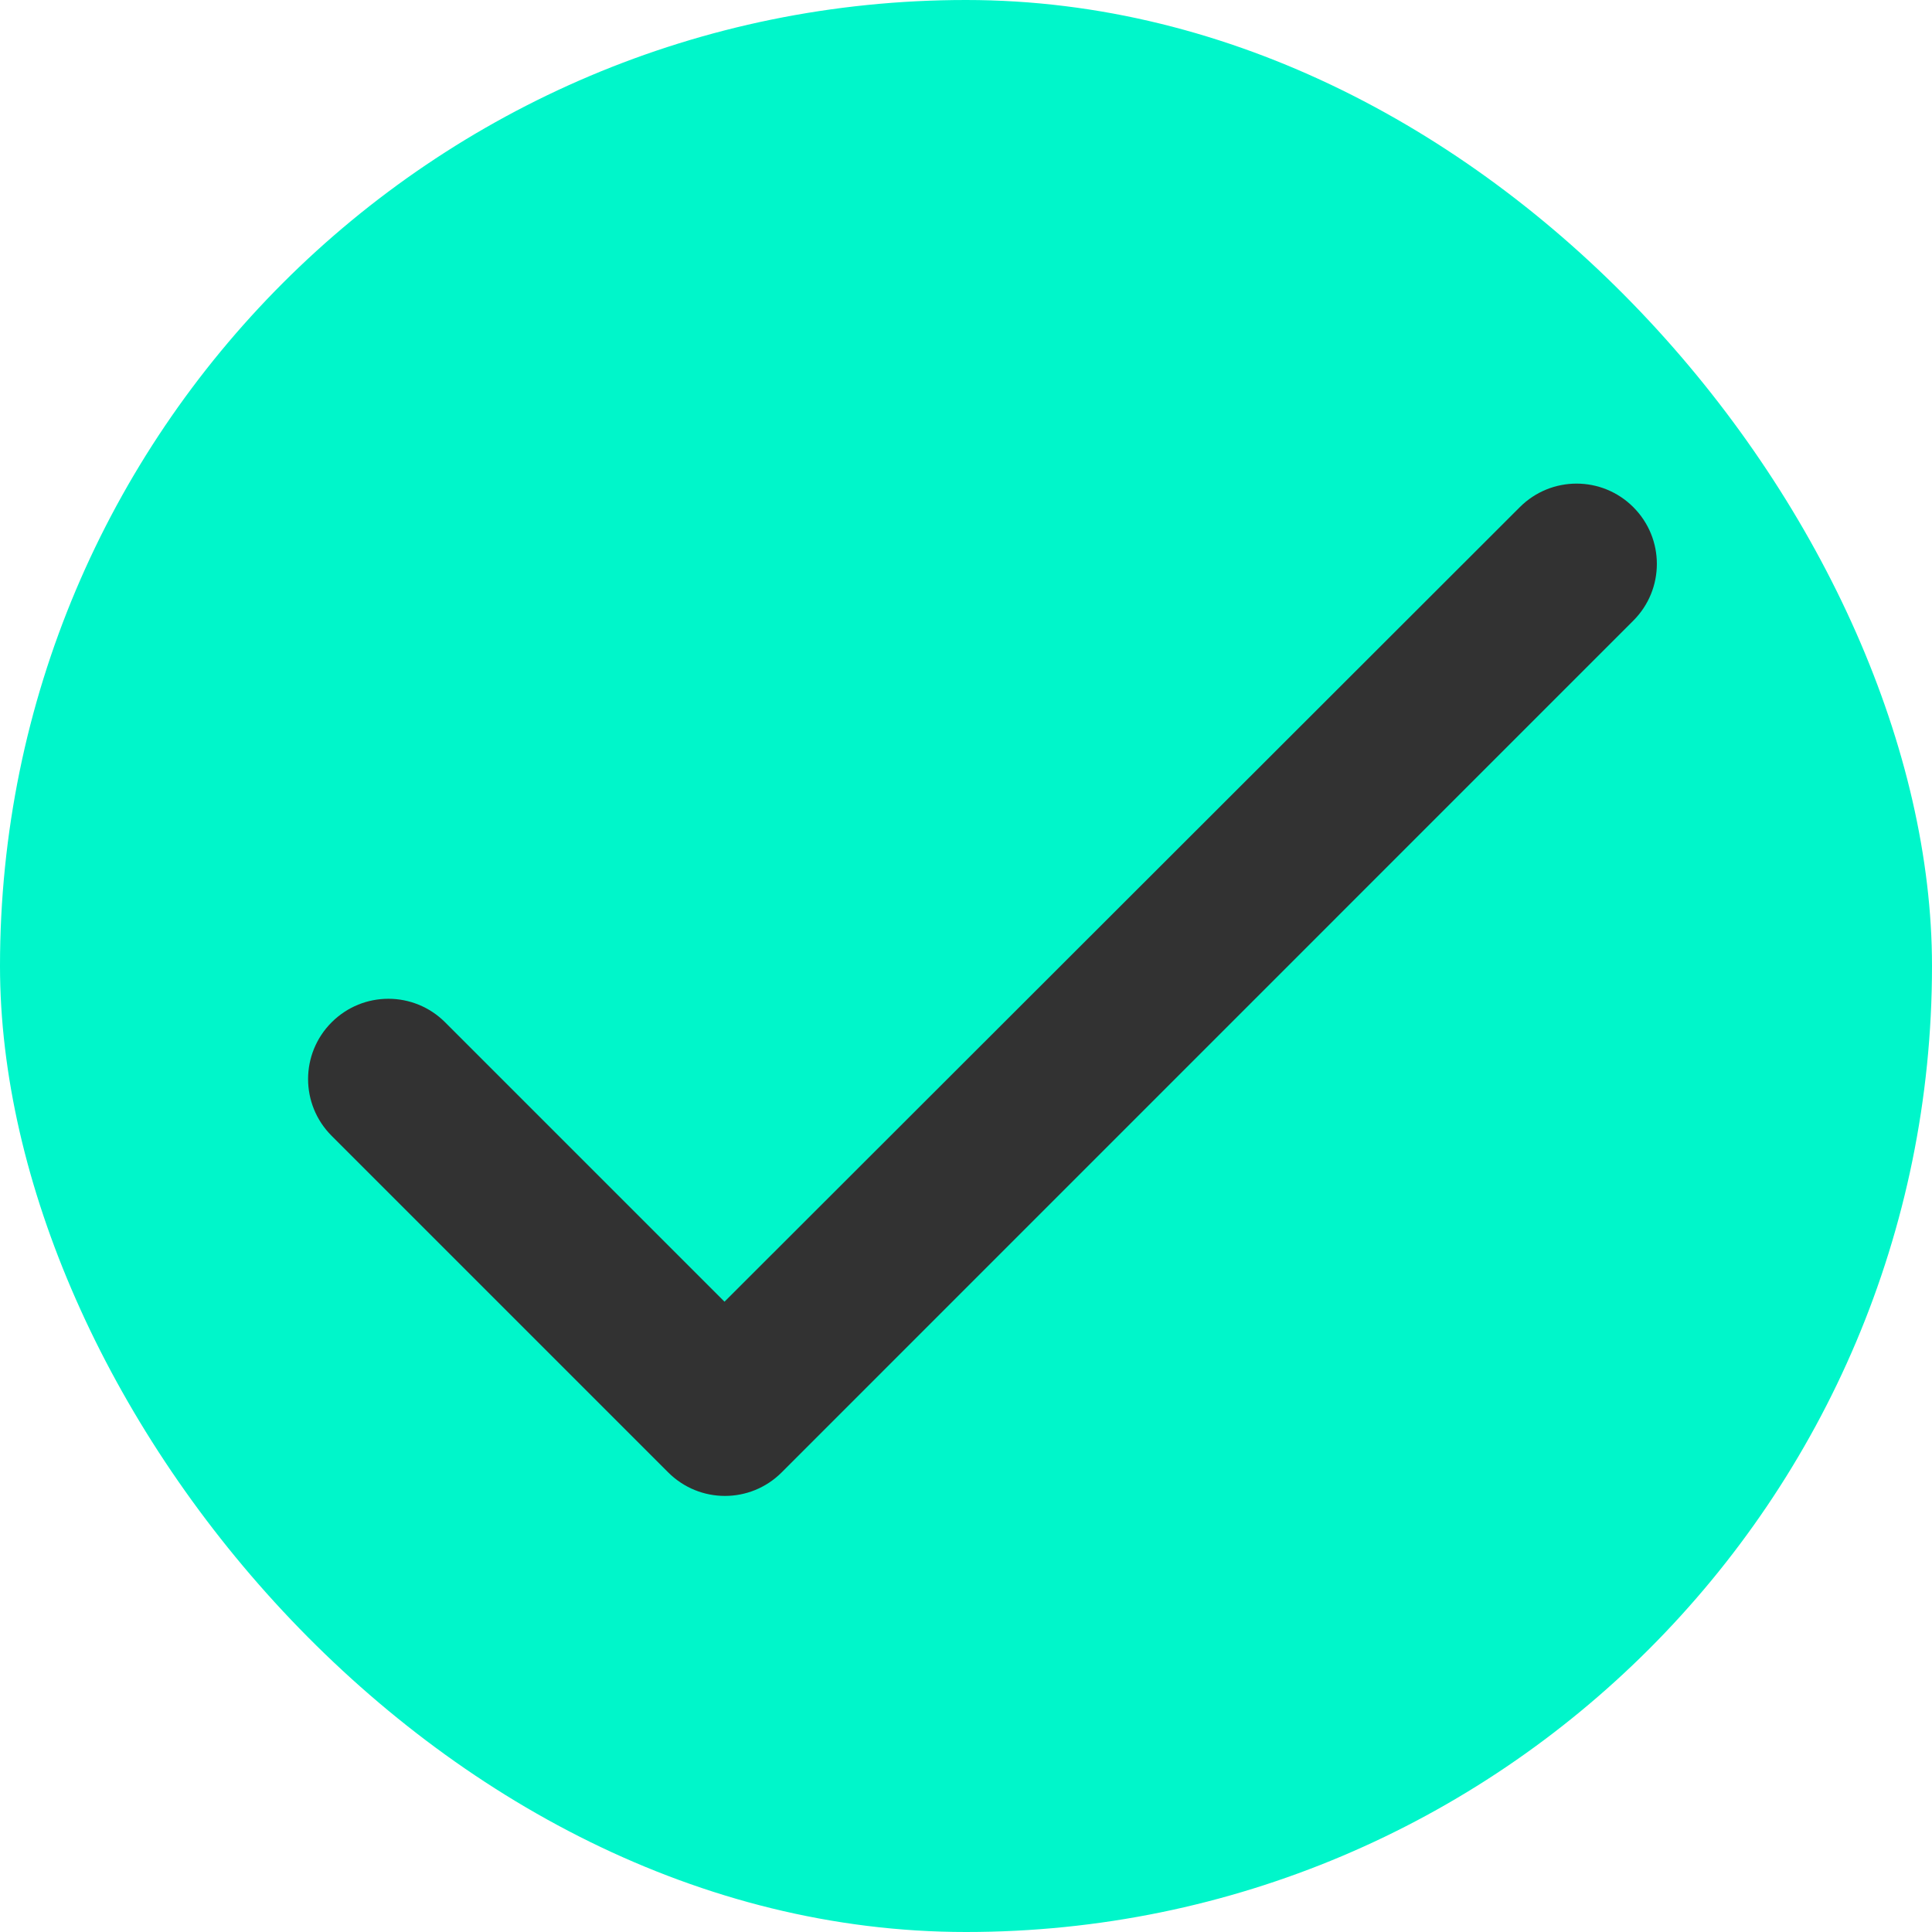<svg width="20" height="20" viewBox="0 0 20 20" fill="none" xmlns="http://www.w3.org/2000/svg">
<g clip-path="url(#clip0_2766_1564)">
<rect width="20" height="20" rx="10" fill="#00F6CA"/>
<path d="M7.5 13.475L4.608 10.583C4.283 10.258 3.758 10.258 3.433 10.583C3.108 10.908 3.108 11.433 3.433 11.758L6.917 15.242C7.242 15.567 7.767 15.567 8.092 15.242L16.908 6.425C17.233 6.1 17.233 5.575 16.908 5.25C16.583 4.925 16.058 4.925 15.733 5.25L7.5 13.475Z" fill="#323232"/>
</g>
<defs>
<clipPath id="clip0_2766_1564">
<rect width="20" height="20" rx="10" fill="white"/>
</clipPath>
</defs>
</svg>
